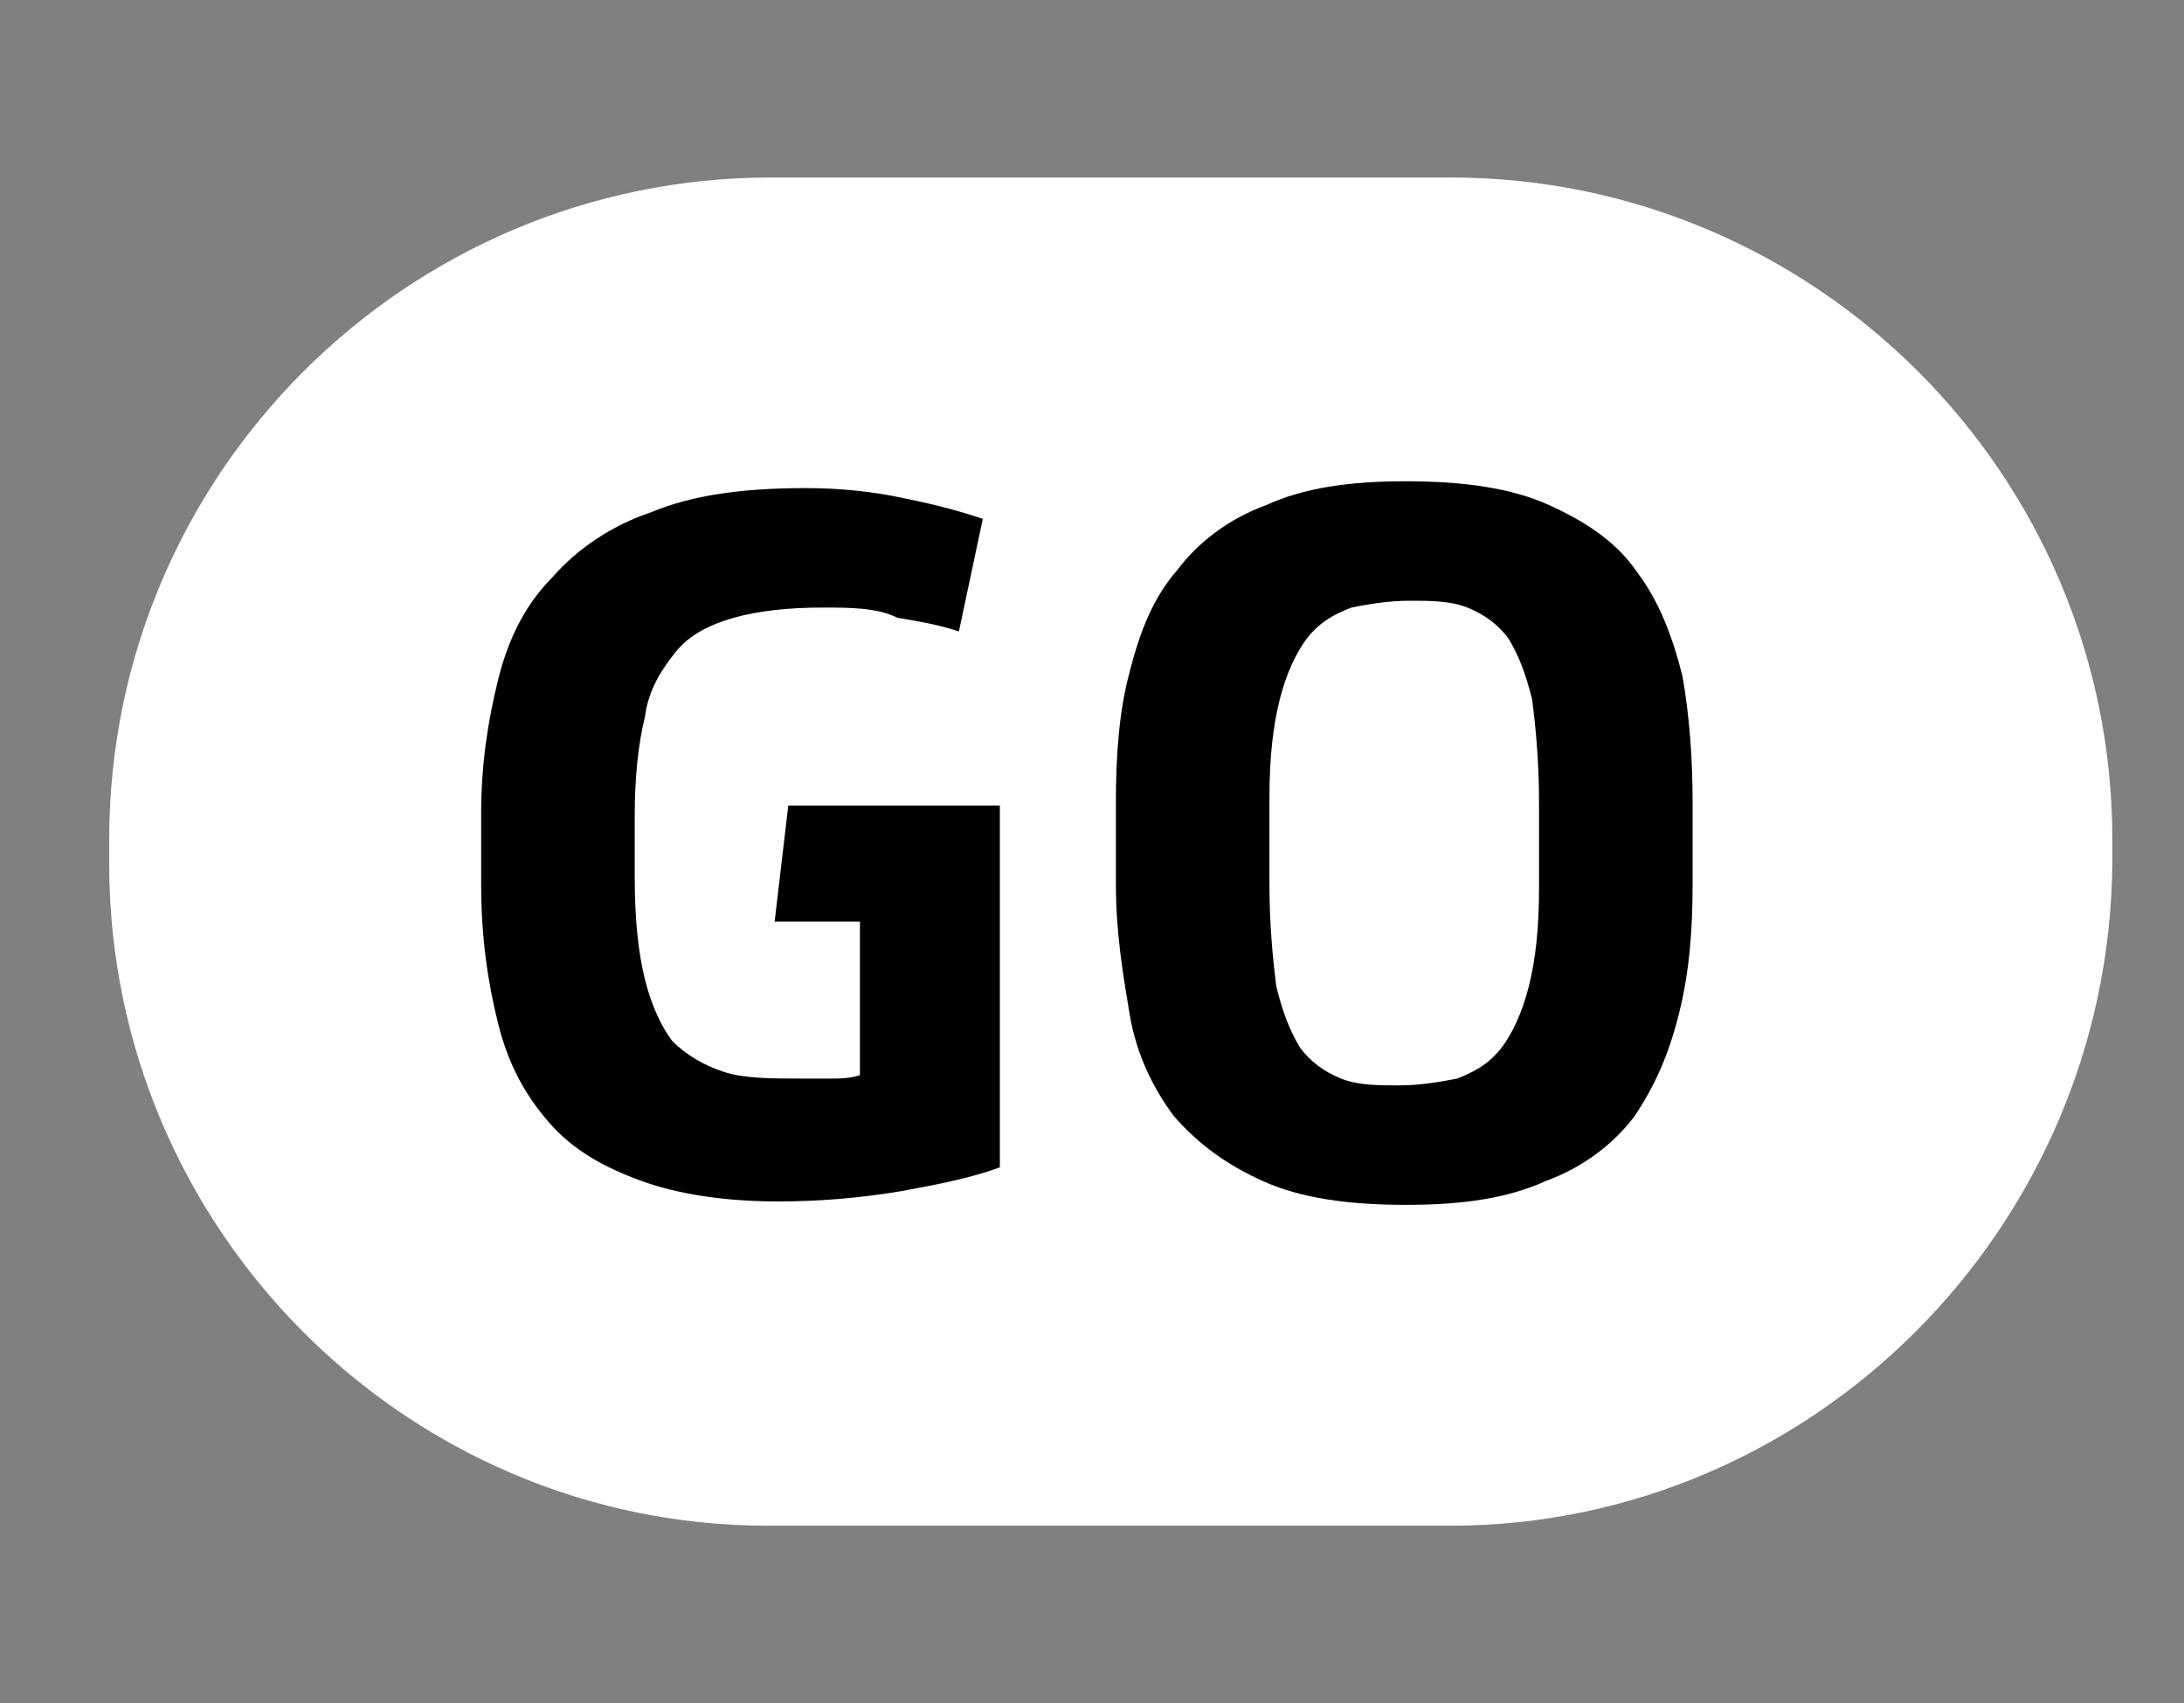 <?xml version="1.0" encoding="utf-8"?>
<!-- Generator: Adobe Illustrator 22.0.1, SVG Export Plug-In . SVG Version: 6.00 Build 0)  -->
<svg version="1.1" id="Layer_1" xmlns="http://www.w3.org/2000/svg" xmlns:xlink="http://www.w3.org/1999/xlink" x="0px" y="0px"
	 viewBox="0 0 64 49.9" style="enable-background:new 0 0 64 49.9;" xml:space="preserve">
<rect x="0" y="0" width="64" height="49.9" fill="#808080" stroke="none"/>
<style type="text/css">
	.st0{fill:#FFFFFF;}
</style>
<path class="st0" d="M42.5,44.7H22.5C11.9,44.7,3.2,36,3.2,25.3v-0.7c0-10.7,8.7-19.4,19.4-19.4h19.9c10.7,0,19.4,8.7,19.4,19.4v0.7
	C61.8,36,53.1,44.7,42.5,44.7z"/>
<g>
	<path d="M24.1,17.8c-1,0-1.9,0.1-2.6,0.3c-0.7,0.2-1.3,0.5-1.7,1c-0.4,0.5-0.8,1.1-0.9,1.9c-0.2,0.8-0.3,1.8-0.3,2.9v1.8
		c0,1.2,0.1,2.2,0.3,3c0.2,0.8,0.5,1.4,0.8,1.8c0.4,0.4,0.9,0.7,1.5,0.9c0.6,0.2,1.4,0.2,2.3,0.2c0.3,0,0.5,0,0.8,0
		c0.3,0,0.6,0,0.9-0.1V27h-2.5l0.4-3.4h6.2v10.6c-0.8,0.3-1.8,0.5-2.9,0.7c-1.2,0.2-2.4,0.3-3.6,0.3c-1.5,0-2.9-0.2-4-0.6
		c-1.1-0.4-2-0.9-2.7-1.7c-0.7-0.8-1.2-1.7-1.5-2.9c-0.3-1.2-0.5-2.5-0.5-4.1v-2.1c0-1.4,0.2-2.7,0.5-3.9c0.3-1.2,0.8-2.2,1.6-3
		c0.7-0.8,1.7-1.5,2.9-1.9c1.2-0.5,2.7-0.7,4.5-0.7c1,0,2,0.1,2.9,0.3c1,0.2,1.7,0.4,2.3,0.6l-0.7,3.3c-0.6-0.2-1.2-0.3-1.8-0.4
		C25.7,17.8,24.9,17.8,24.1,17.8z"/>
	<path d="M49.6,25.9c0,1.4-0.1,2.6-0.4,3.8c-0.3,1.2-0.7,2.1-1.3,3c-0.6,0.8-1.5,1.5-2.6,1.9c-1.1,0.5-2.4,0.7-4.1,0.7
		c-1.7,0-3.1-0.2-4.2-0.7c-1.1-0.5-1.9-1.1-2.6-1.9c-0.6-0.8-1.1-1.8-1.3-3c-0.2-1.2-0.4-2.4-0.4-3.8v-2.4c0-1.4,0.1-2.7,0.4-3.8
		c0.3-1.2,0.7-2.2,1.4-3c0.6-0.8,1.5-1.5,2.6-1.9c1.1-0.5,2.4-0.7,4.1-0.7c1.7,0,3.1,0.2,4.2,0.7c1.1,0.5,2,1.1,2.6,2
		c0.6,0.8,1,1.8,1.3,3c0.2,1.1,0.3,2.4,0.3,3.7V25.9z M37.2,25.9c0,1.2,0.1,2.2,0.2,3c0.2,0.8,0.4,1.3,0.7,1.8
		c0.3,0.4,0.7,0.7,1.2,0.9c0.5,0.2,1.1,0.2,1.7,0.2c0.6,0,1.2-0.1,1.7-0.2c0.5-0.2,0.9-0.4,1.3-0.9c0.3-0.4,0.6-1,0.8-1.8
		c0.2-0.8,0.3-1.7,0.3-2.9v-2.5c0-1.2-0.1-2.2-0.2-3c-0.2-0.8-0.4-1.3-0.7-1.8c-0.3-0.4-0.7-0.7-1.2-0.9c-0.5-0.2-1.1-0.2-1.7-0.2
		c-0.6,0-1.2,0.1-1.7,0.2c-0.5,0.2-0.9,0.4-1.3,0.9c-0.3,0.4-0.6,1-0.8,1.8c-0.2,0.8-0.3,1.7-0.3,2.9V25.9z"/>
</g>
</svg>
